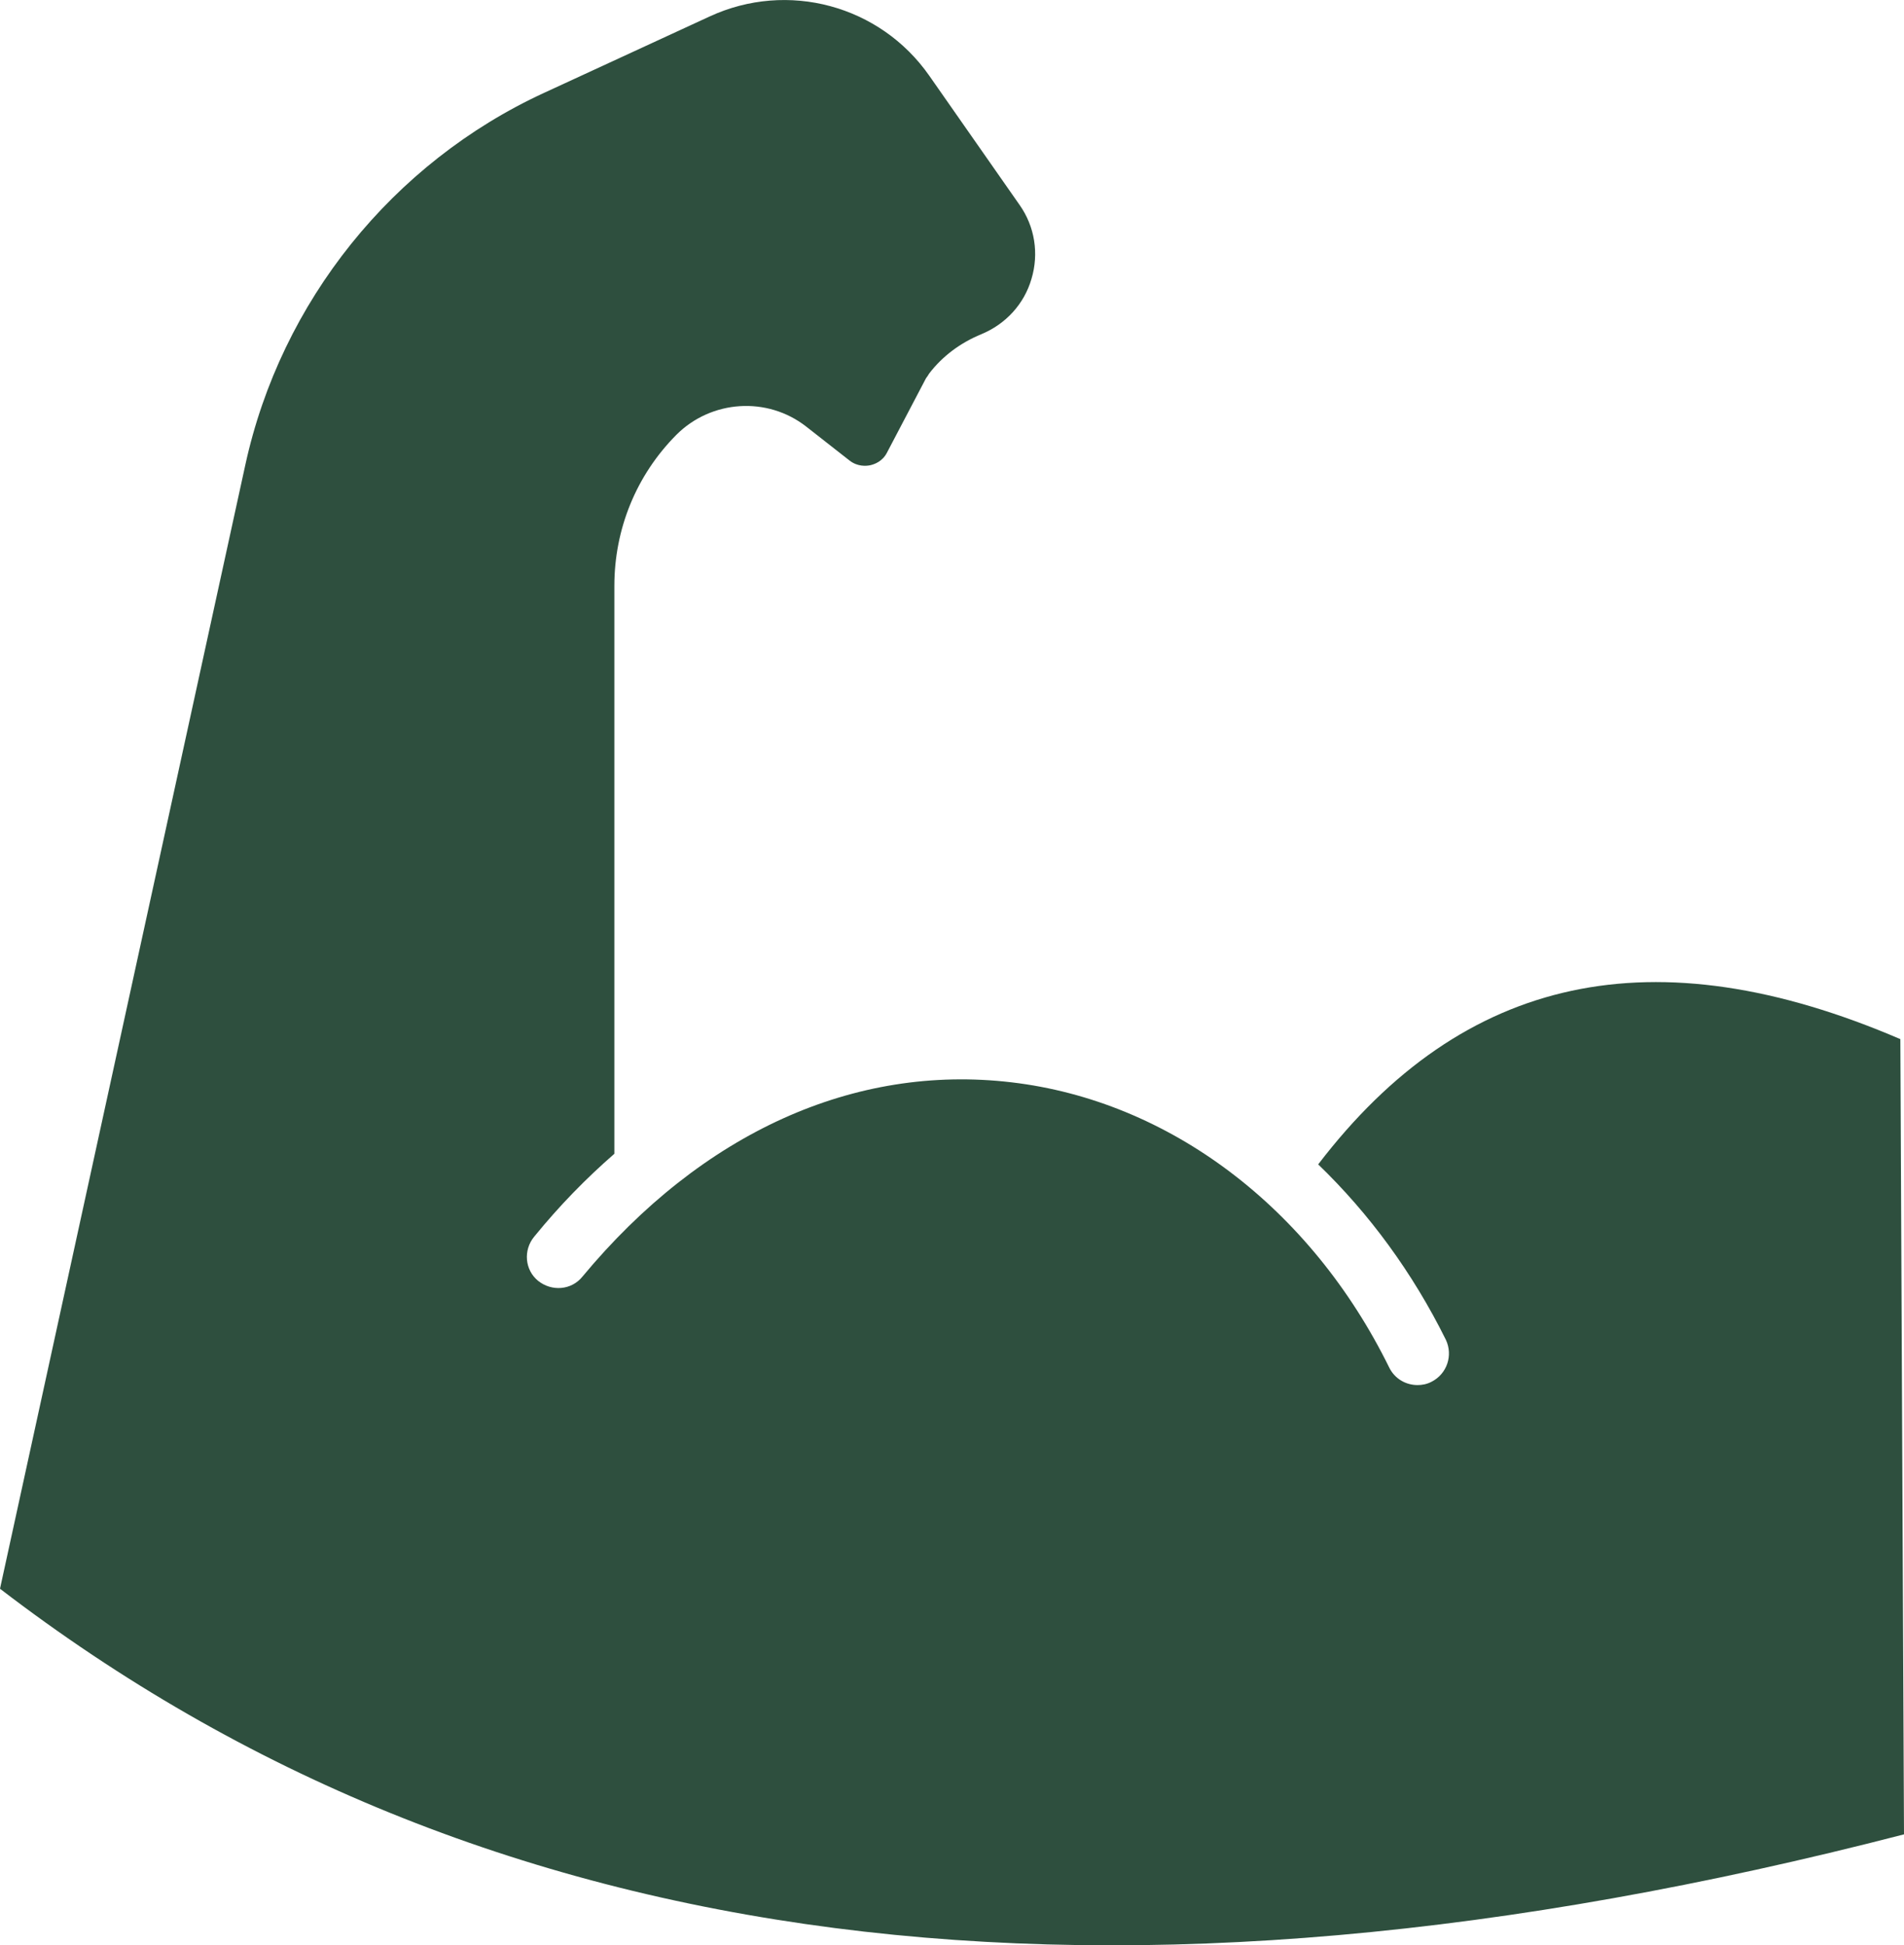 <svg viewBox="0 0 479.56 490" xmlns="http://www.w3.org/2000/svg" data-name="Layer 1" id="Layer_1">
  <defs>
    <style>
      .cls-1 {
        fill: #2e4f3e;
      }
    </style>
  </defs>
  <path d="M479.56,462.05c-200.77,51.92-357.66,31.62-479.56-61.87L61.79,117.1c8.96-41.12,37.06-76.11,75.27-93.72l41.65-19.22c19.68-9.11,42.96-2.83,55.36,14.93l22.74,32.54c3.83,5.44,4.9,12.25,2.99,18.61-1.84,6.36-6.51,11.41-12.63,13.94-5.21,2.14-9.8,5.51-13.17,9.95-.23.38-.46.77-.77,1.15l-9.8,18.68c-1.15,2.3-3.22,2.99-4.21,3.22-1.07.23-3.22.38-5.21-1.15l-10.95-8.58c-9.8-7.66-23.89-6.74-32.7,2.07-10.11,10.18-15.62,23.74-15.62,38.06v143.04c-7.12,6.2-13.86,13.09-20.21,20.9-2.76,3.37-2.37,8.35,1,11.1,3.45,2.76,8.42,2.37,11.18-1.07,30.09-36.22,68.46-53.6,108.04-48.93,39.74,4.67,75.35,31.55,95.18,71.9,1.38,2.76,4.13,4.36,7.12,4.36,1.15,0,2.37-.23,3.52-.84,3.91-1.99,5.44-6.66,3.6-10.57-8.42-17-19.37-31.85-32.16-44.18,36.6-47.86,84.61-58.19,146.63-31.55" class="cls-1"></path>
</svg>